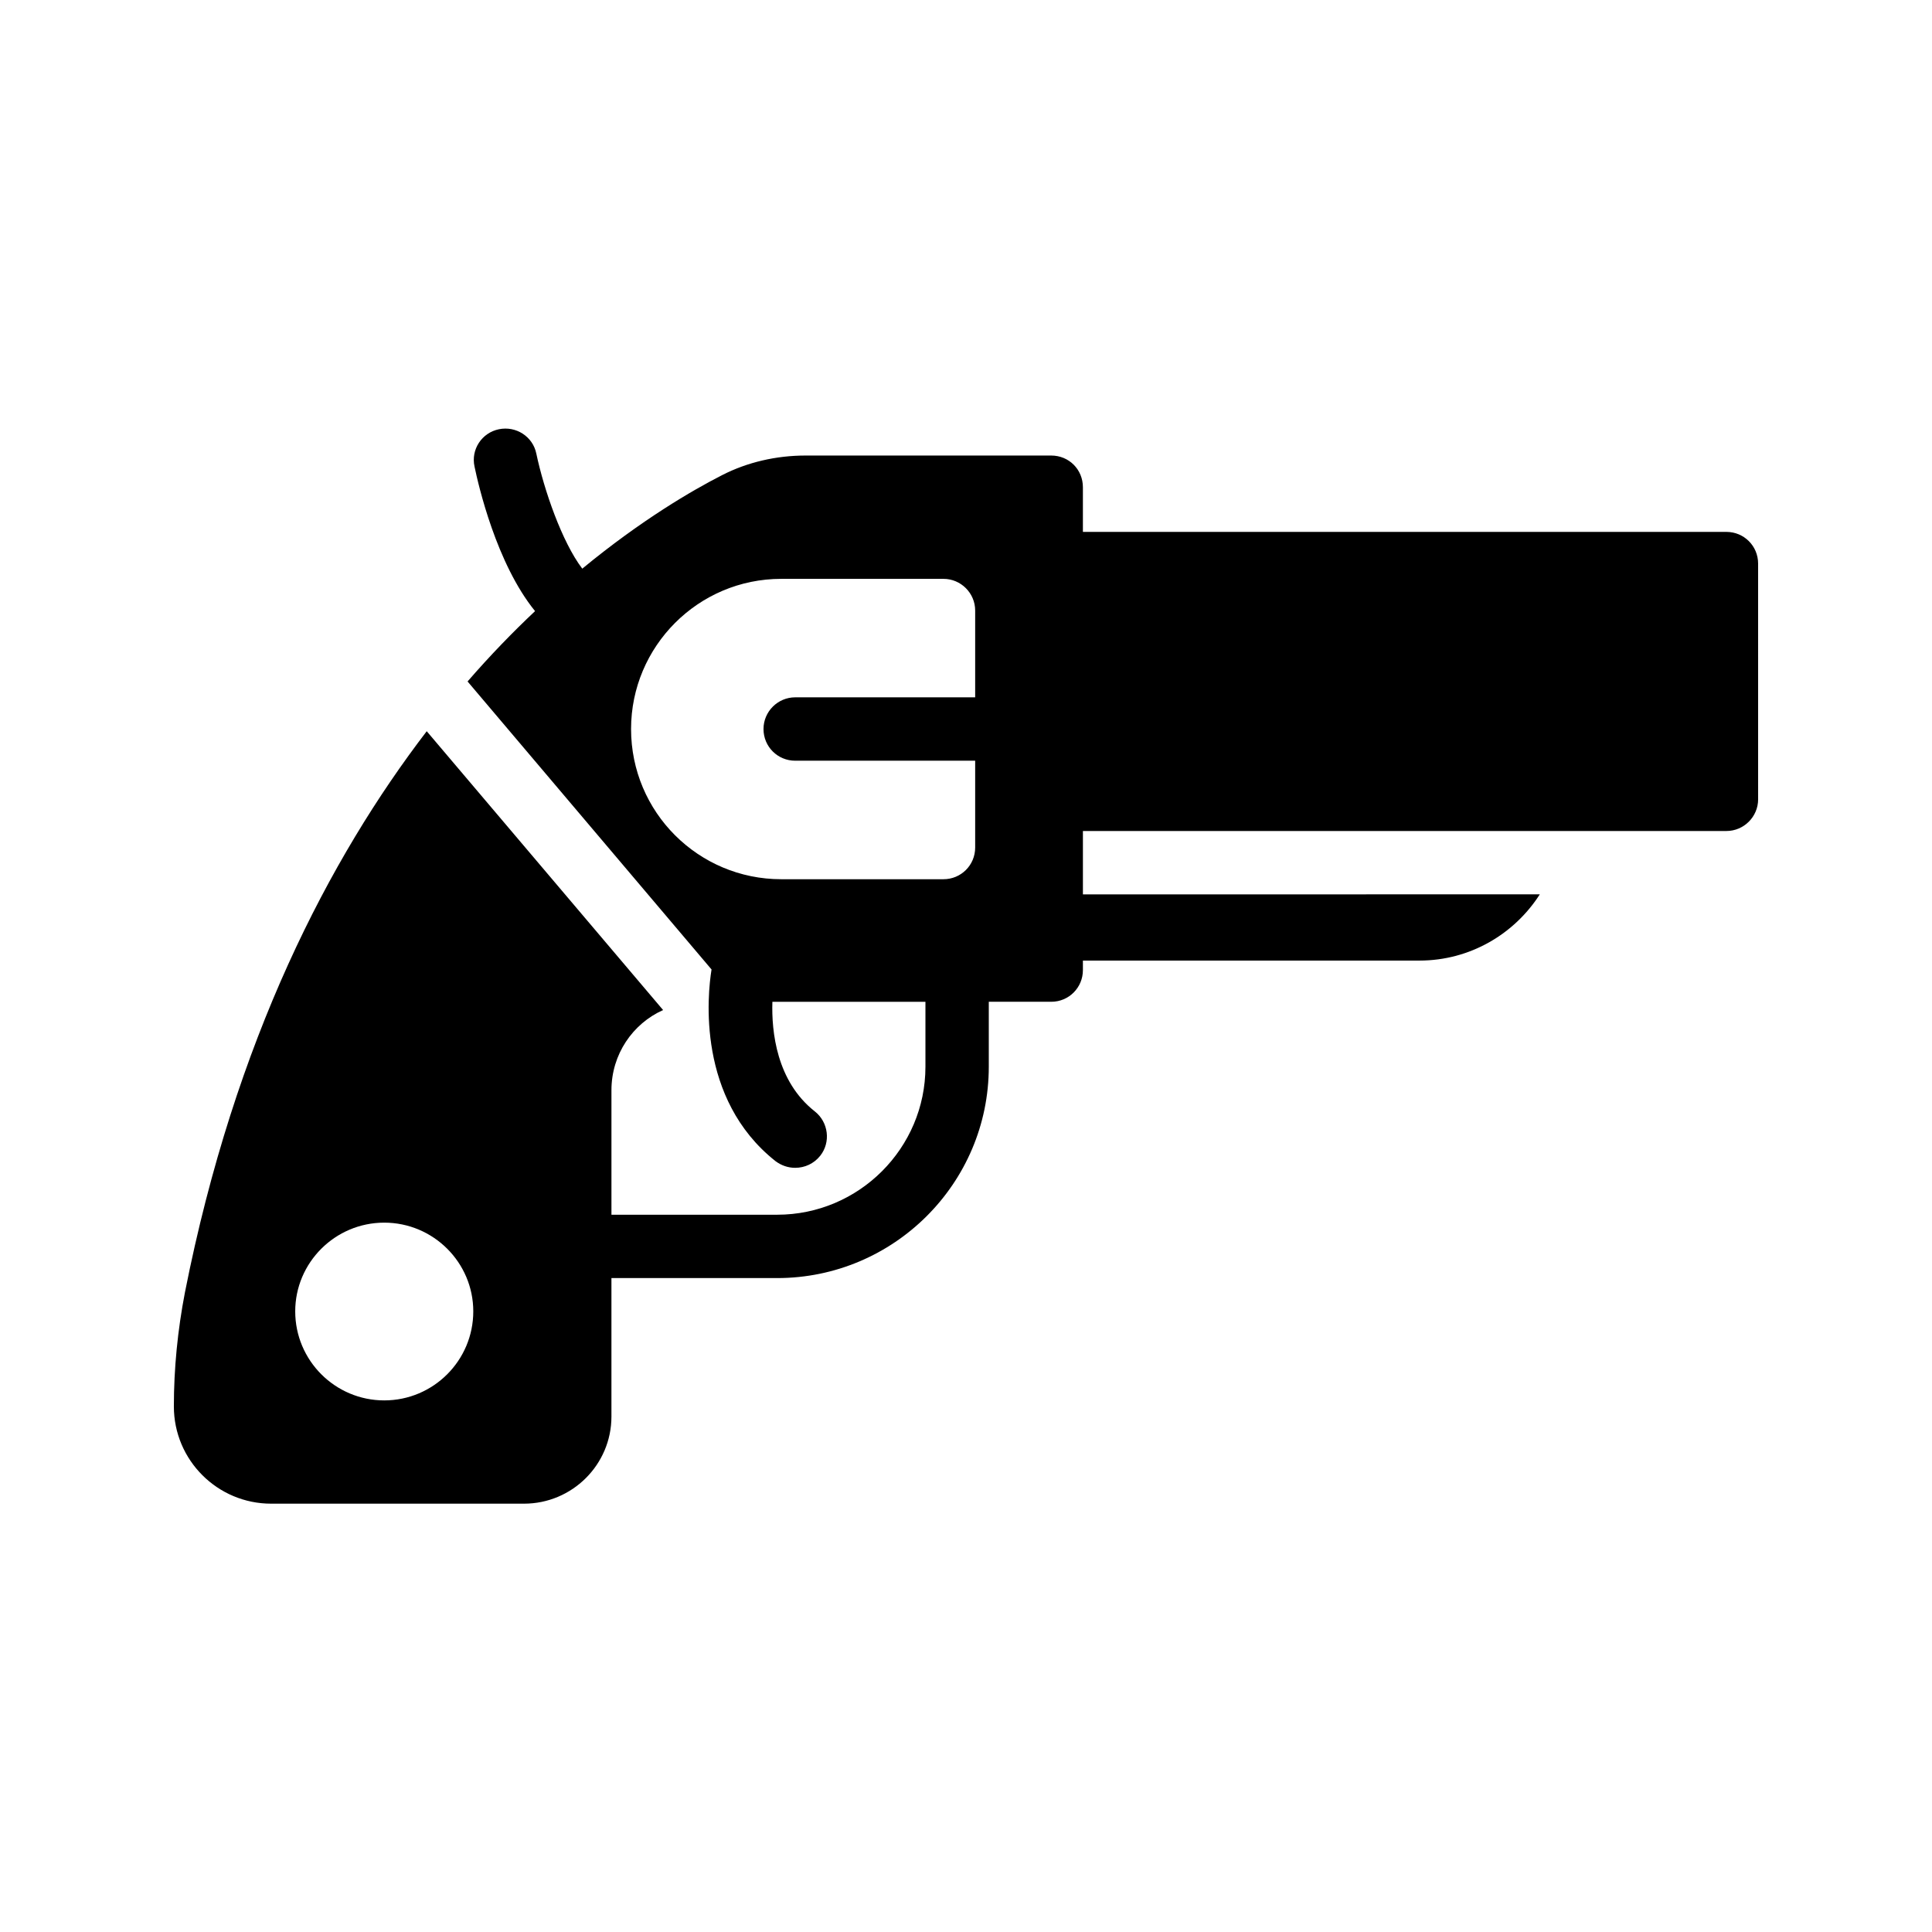 <?xml version="1.0" encoding="UTF-8"?>
<!-- Uploaded to: SVG Repo, www.svgrepo.com, Generator: SVG Repo Mixer Tools -->
<svg fill="#000000" width="800px" height="800px" version="1.1" viewBox="144 144 512 512" xmlns="http://www.w3.org/2000/svg">
 <path d="m601.52 284.96h-170.54v-11.84c0-4.703-3.695-8.398-8.398-8.398h-65.074c-7.809 0-15.449 1.762-22.168 5.207-7.894 4.031-21.328 11.84-37.031 24.77-5.375-7.055-10.16-20.906-12.176-30.48-0.922-4.535-5.375-7.391-9.91-6.465-4.535 0.922-7.473 5.375-6.465 9.91 1.008 4.871 5.793 25.695 16.039 38.289-5.879 5.543-11.84 11.672-17.887 18.641l64.656 76.328c-1.09 6.719-3.945 34.258 16.961 50.801 1.594 1.176 3.359 1.762 5.207 1.762 2.519 0 4.953-1.09 6.633-3.191 2.856-3.609 2.184-8.902-1.426-11.754-10.16-7.977-11.504-21.16-11.25-29.055h40.559v17.215c0 21.578-17.633 39.215-39.297 39.215h-43.914v-33c0-9.488 5.625-17.633 13.688-21.242l-62.641-73.891c-25.785 33.668-50.805 81.613-64.074 148.7-1.93 9.992-2.938 20.152-2.938 30.23 0 14.273 11.586 25.777 25.777 25.777h67.008c12.762 0 23.176-10.328 23.176-23.09v-36.695h43.914c30.898 0 56.09-25.105 56.09-56.008v-17.215h16.543c4.703 0 8.398-3.777 8.398-8.398v-2.519h89.176c13.434 0 25.191-7.055 31.906-17.551l-121.08 0.008v-16.793l170.54-0.004c4.617 0 8.398-3.777 8.398-8.398l-0.004-62.469c0-4.703-3.777-8.398-8.395-8.398zm-355.69 230.16c-13.016 0-23.594-10.578-23.594-23.594 0-12.93 10.578-23.512 23.594-23.512s23.594 10.578 23.594 23.512c0.004 13.016-10.578 23.594-23.594 23.594zm156.6-186.32h-47.695c-4.617 0-8.398 3.777-8.398 8.398 0 4.703 3.777 8.398 8.398 8.398h47.695v23.008c0 4.703-3.777 8.398-8.398 8.398h-42.992c-22 0-39.801-17.801-39.801-39.801 0-21.914 17.801-39.801 39.801-39.801h42.992c4.617 0 8.398 3.777 8.398 8.398z"/>
</svg>